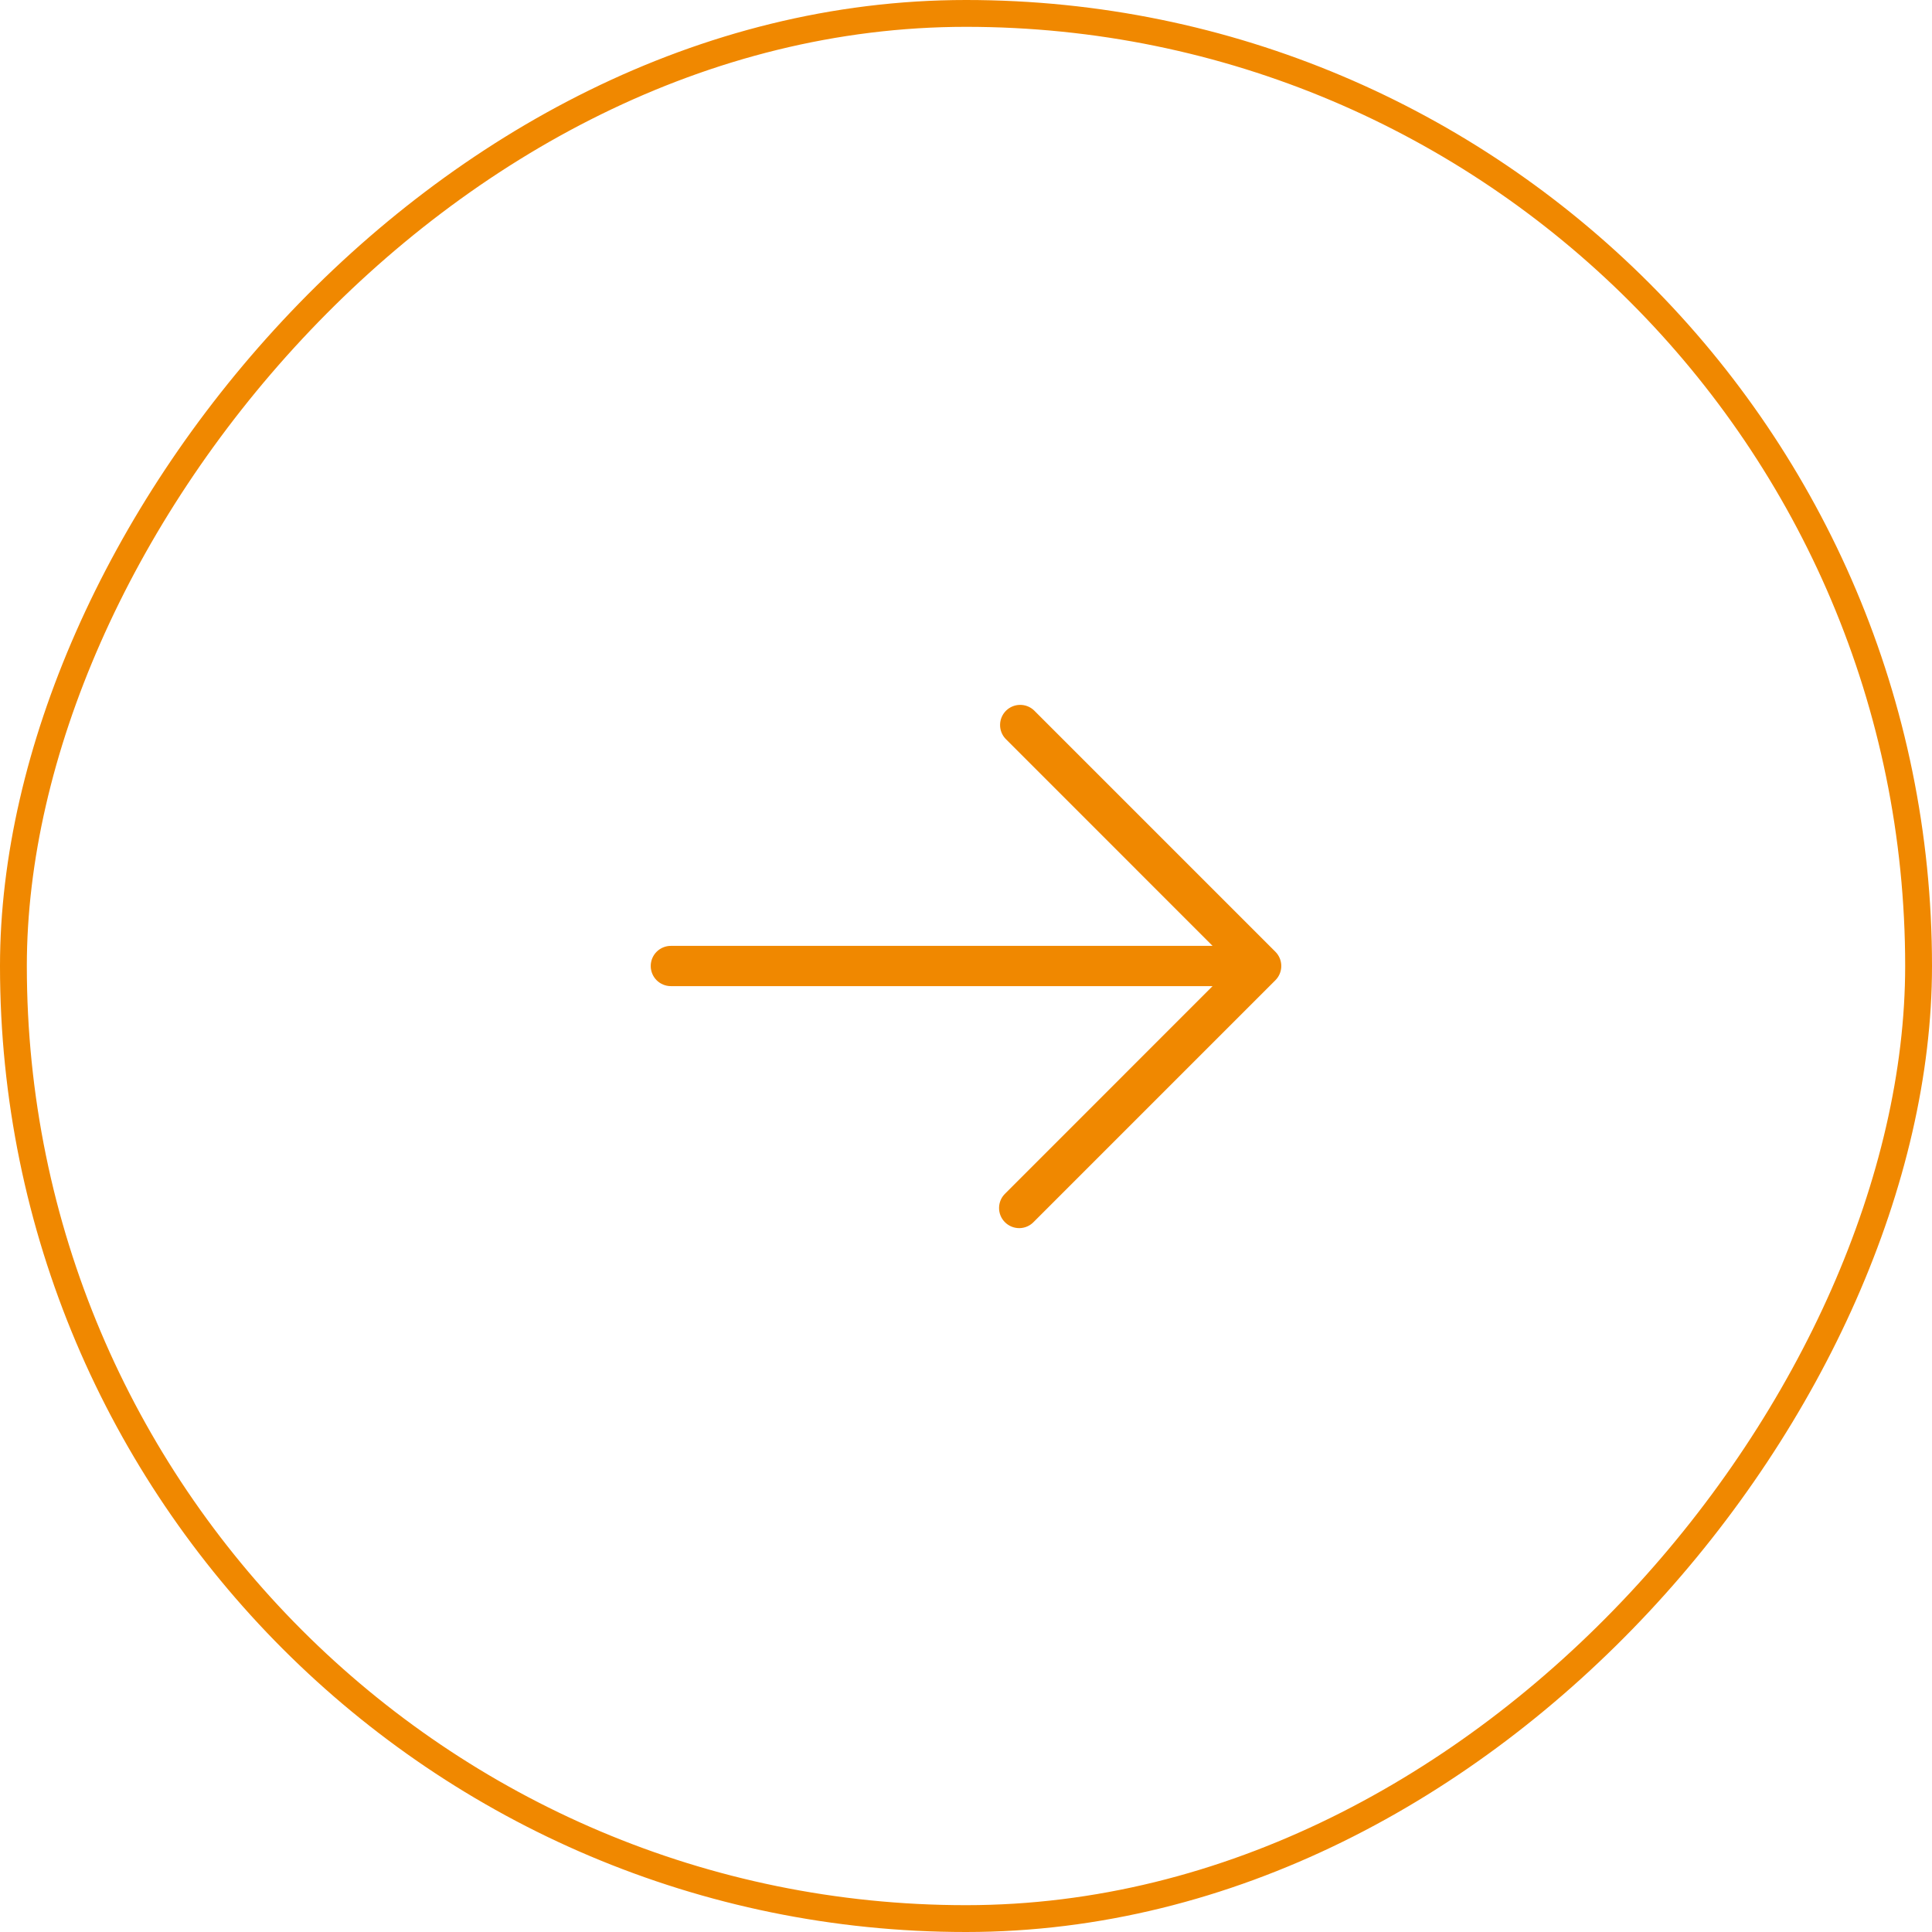 <svg width="72" height="72" viewBox="0 0 72 72" fill="none" xmlns="http://www.w3.org/2000/svg">
<rect x="-0.5" y="0.5" width="71" height="71" rx="35.5" transform="matrix(-1 0 0 1 71 0)" stroke="#F08800"/>
<path d="M24.251 36C24.251 36.199 24.33 36.39 24.47 36.53C24.611 36.671 24.802 36.75 25.001 36.75H45.189L37.471 44.47C37.397 44.539 37.338 44.621 37.297 44.713C37.256 44.805 37.234 44.905 37.232 45.005C37.23 45.106 37.249 45.206 37.286 45.3C37.324 45.393 37.38 45.478 37.452 45.549C37.523 45.62 37.608 45.676 37.701 45.714C37.794 45.752 37.895 45.77 37.995 45.769C38.096 45.767 38.195 45.745 38.287 45.704C38.379 45.663 38.462 45.604 38.531 45.53L47.531 36.53C47.671 36.389 47.75 36.199 47.75 36C47.75 35.801 47.671 35.611 47.531 35.47L38.531 26.47C38.389 26.337 38.2 26.265 38.006 26.269C37.812 26.272 37.627 26.351 37.489 26.488C37.352 26.626 37.273 26.811 37.27 27.005C37.266 27.2 37.338 27.388 37.471 27.53L45.189 35.25H25.001C24.802 35.25 24.611 35.329 24.47 35.47C24.33 35.61 24.251 35.801 24.251 36Z" fill="#F08800"/>
</svg>
